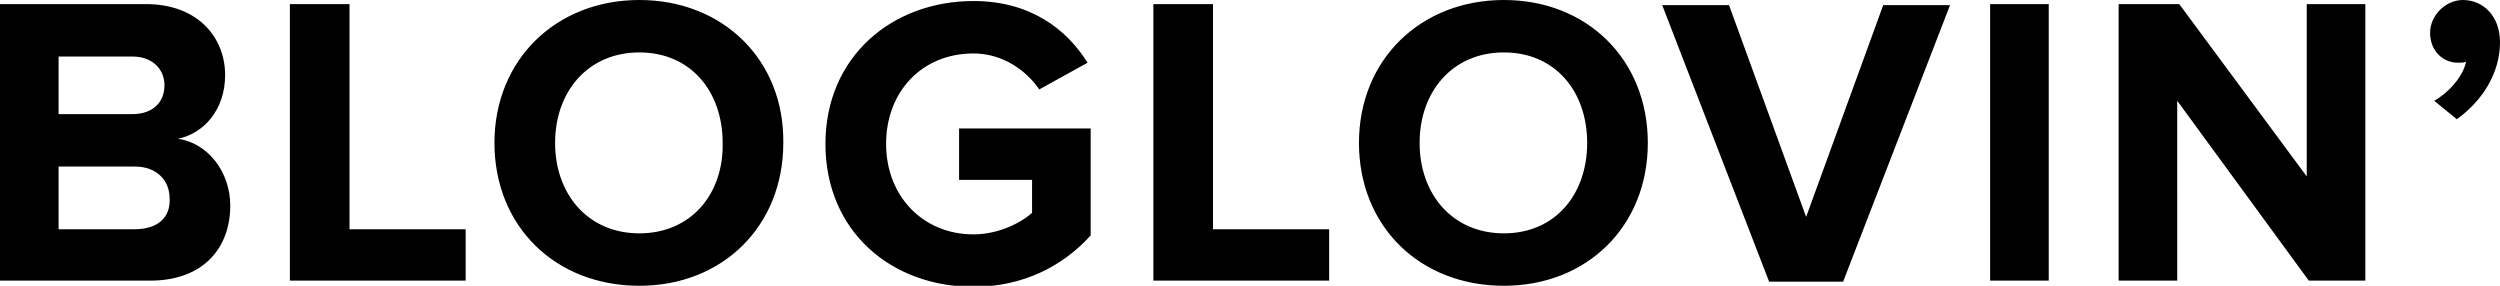 <?xml version="1.0" encoding="utf-8"?>
<!-- Generator: Adobe Illustrator 18.0.0, SVG Export Plug-In . SVG Version: 6.00 Build 0)  -->
<!DOCTYPE svg PUBLIC "-//W3C//DTD SVG 1.1//EN" "http://www.w3.org/Graphics/SVG/1.1/DTD/svg11.dtd">
<svg version="1.1" id="Layer_1" xmlns="http://www.w3.org/2000/svg" xmlns:xlink="http://www.w3.org/1999/xlink" x="0px" y="0px"
	 viewBox="0 0 243.2 27.8" style="enable-background:new 0 0 243.2 27.8;" xml:space="preserve">
<g>
	<g>
		<path d="M17.3,13.5c2.5-0.5,4.6-2.8,4.6-6.2c0-3.6-2.6-6.9-7.7-6.9H0v26.9h14.6c5.2,0,7.8-3.2,7.8-7.3
			C22.4,16.7,20.2,13.9,17.3,13.5z M5.7,5.5h7.2c1.9,0,3.1,1.2,3.1,2.8c0,1.7-1.2,2.8-3.1,2.8H5.7V5.5z M13.1,22.3H5.7v-6.1h7.4
			c2.2,0,3.4,1.4,3.4,3.1C16.6,21.2,15.3,22.3,13.1,22.3z M34,0.4h-5.8v26.9h17.1v-5H34V0.4z M62.2,0c-8.1,0-14.1,5.8-14.1,13.9
			c0,8.1,5.9,13.9,14.1,13.9c8.1,0,14-5.8,14-13.9C76.3,5.8,70.3,0,62.2,0z M62.2,22.7c-5,0-8.2-3.8-8.2-8.8c0-5,3.2-8.8,8.2-8.8
			c5,0,8.1,3.8,8.1,8.8C70.4,18.9,67.2,22.7,62.2,22.7z M93.3,17.5h7.1v3.2c-1.1,1-3.3,2.1-5.7,2.1c-4.9,0-8.5-3.7-8.5-8.8
			s3.5-8.8,8.5-8.8c2.8,0,5.1,1.6,6.4,3.5l4.7-2.6c-2-3.2-5.5-6-11.1-6c-7.9,0-14.4,5.4-14.4,13.9c0,8.5,6.4,13.9,14.4,13.9
			c4.8,0,8.7-2,11.4-5V12.5H93.3V17.5z M118,0.4h-5.8v26.9h17.1v-5H118V0.4z M146.3,0c-8.1,0-14.1,5.8-14.1,13.9
			c0,8.1,5.9,13.9,14.1,13.9c8.1,0,14-5.8,14-13.9C160.3,5.8,154.4,0,146.3,0z M146.3,22.7c-5,0-8.2-3.8-8.2-8.8
			c0-5,3.2-8.8,8.2-8.8c5,0,8.1,3.8,8.1,8.8C154.4,18.9,151.3,22.7,146.3,22.7z M175.7,21.1l-7.5-20.6h-6.5l10.4,26.9h7.2l10.4-26.9
			h-6.5L175.7,21.1z M193.6,27.3h5.7V0.4h-5.7V27.3z M224.5,17.3L212,0.4h-5.9v26.9h5.7V9.8l12.8,17.5h5.5V0.4h-5.7V17.3z M239.6,0
			c-1.7,0-3.2,1.5-3.2,3.2s1.2,2.9,2.7,2.9c0.3,0,0.6,0,0.8-0.1c-0.3,1.5-1.8,3.1-3.1,3.8l2.2,1.8c2.5-1.8,4.2-4.5,4.2-7.5
			C243.2,1.5,241.5,0,239.6,0z"/>
	</g>
</g>
</svg>
